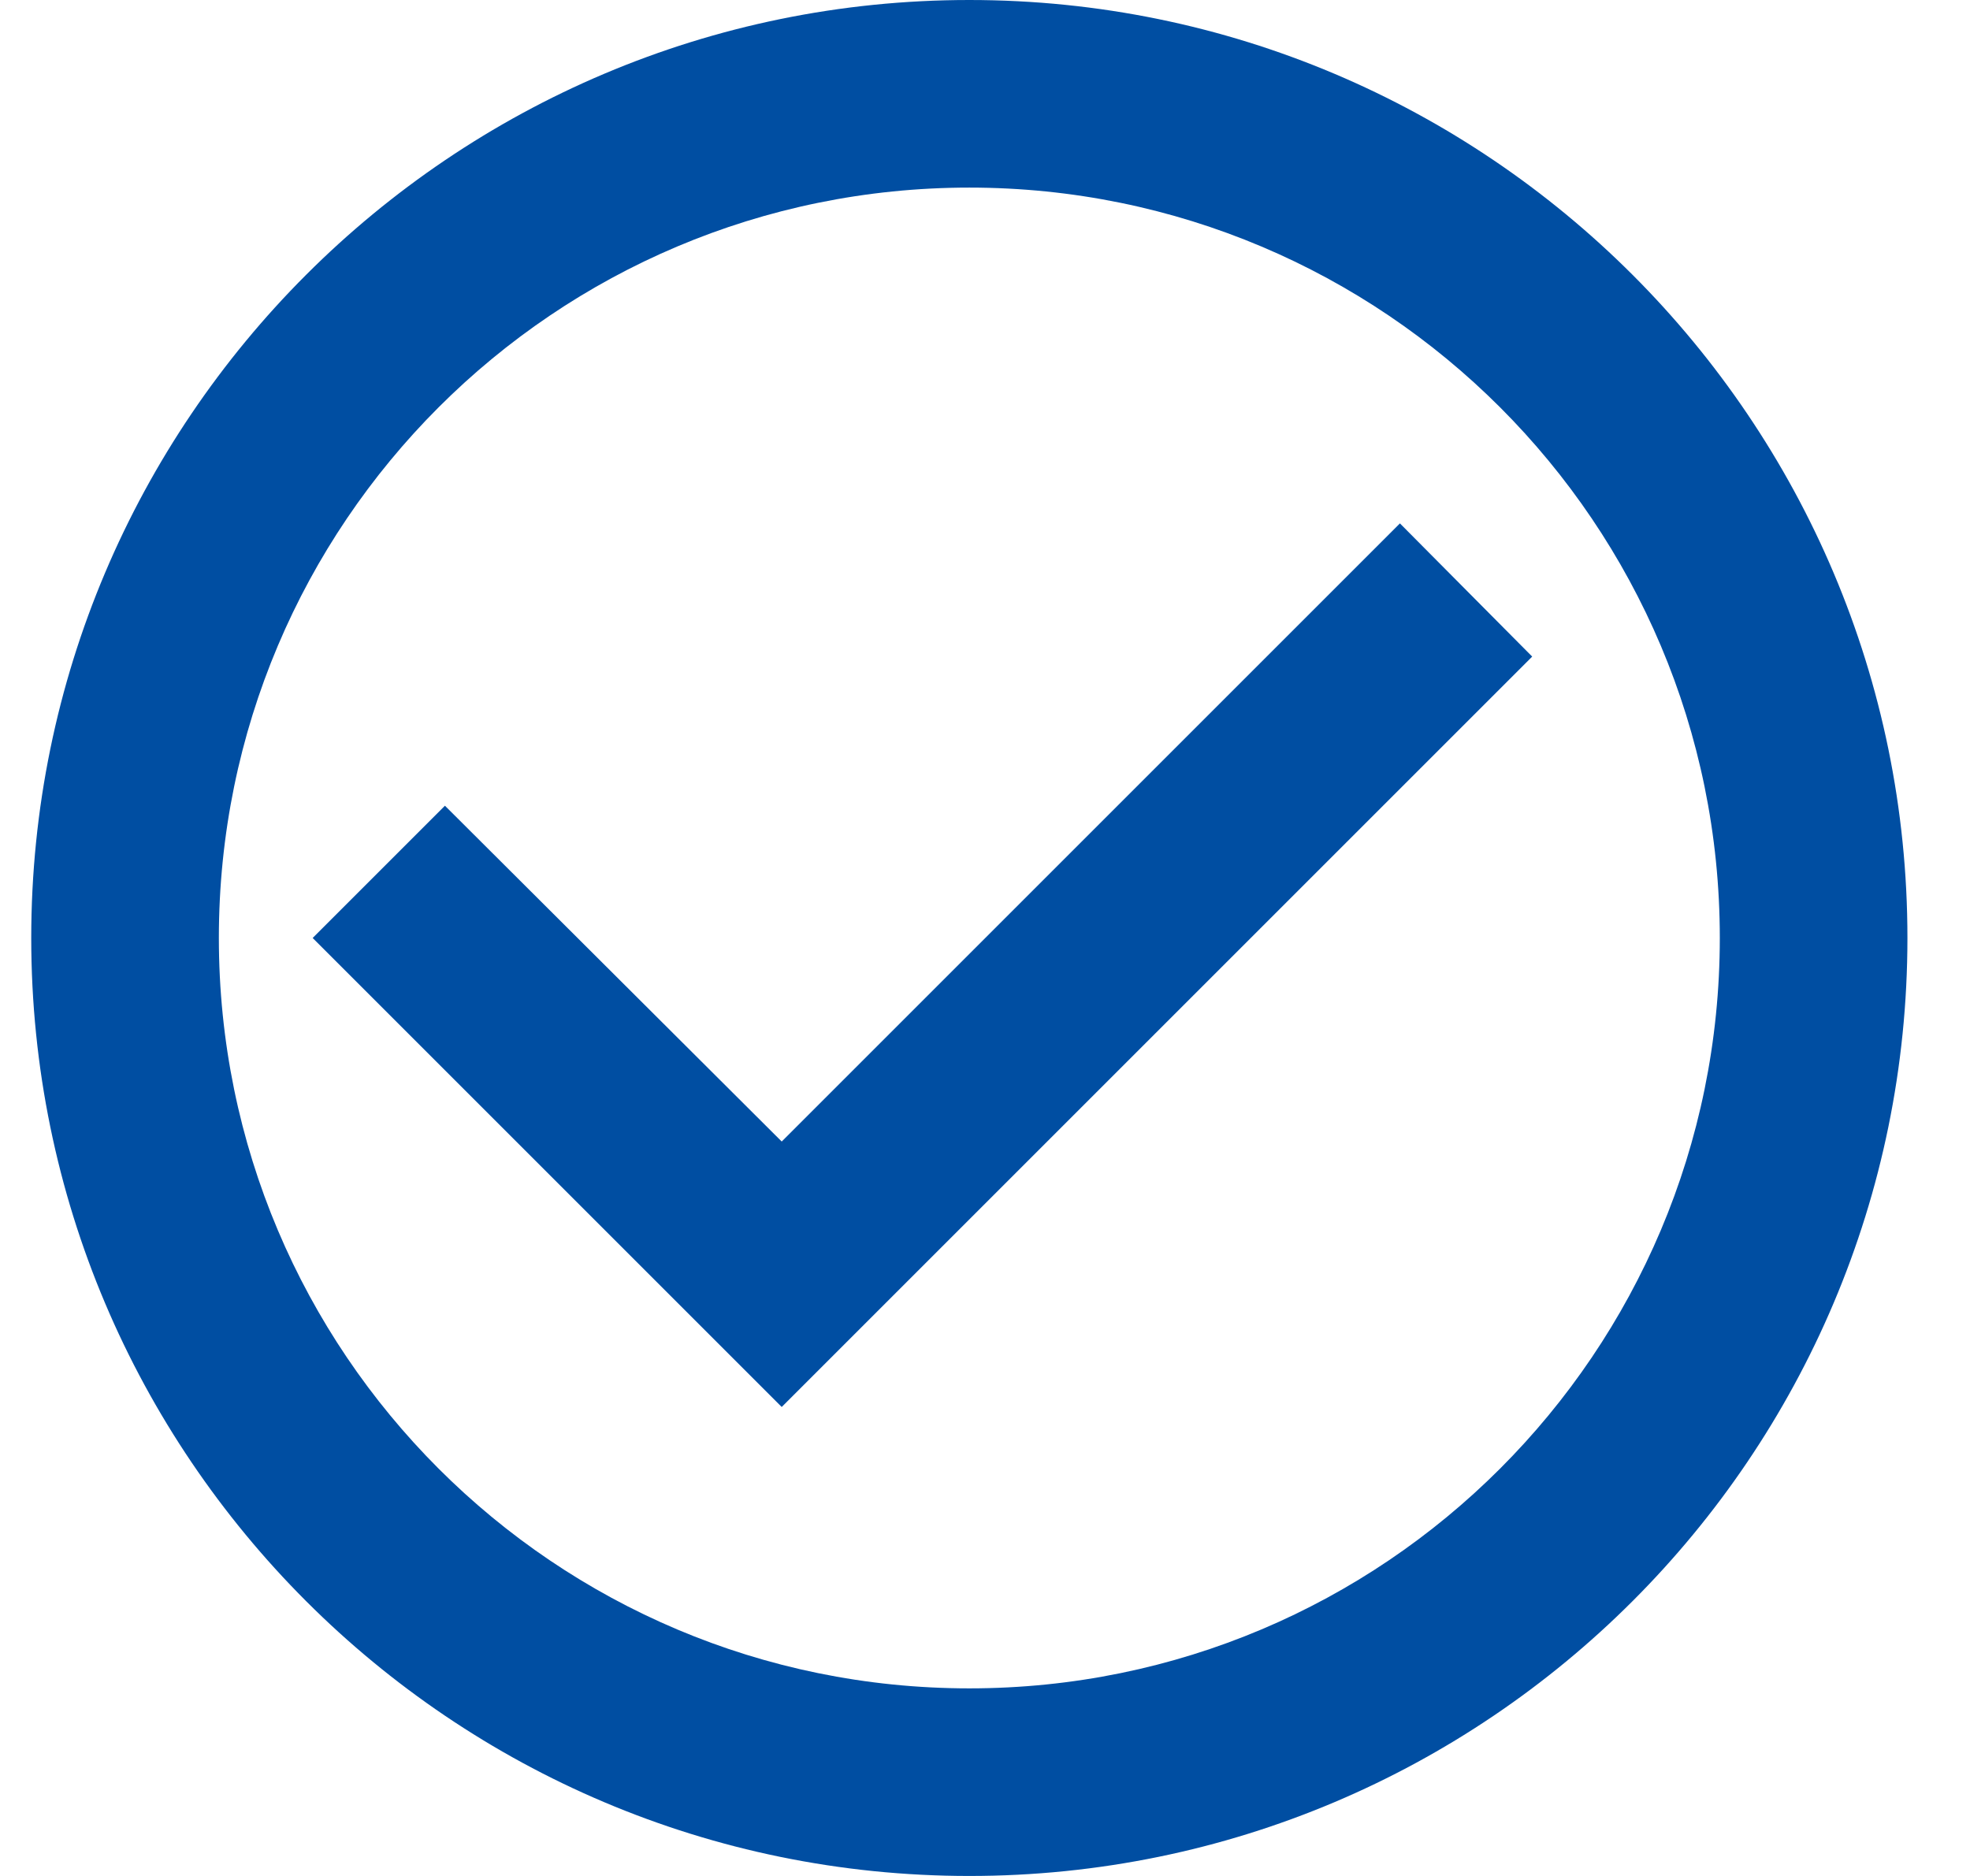 <svg width="21" height="20" viewBox="0 0 21 20" fill="none" xmlns="http://www.w3.org/2000/svg">
<path d="M14.923 5.58L8.333 12.17L4.743 8.59L3.333 10L8.333 15L16.333 7L14.923 5.58ZM10.333 0C4.813 0 0.333 4.48 0.333 10C0.333 15.52 4.813 20 10.333 20C15.853 20 20.333 15.52 20.333 10C20.333 4.48 15.853 0 10.333 0ZM10.333 18C5.913 18 2.333 14.42 2.333 10C2.333 5.58 5.913 2 10.333 2C14.753 2 18.333 5.58 18.333 10C18.333 14.42 14.753 18 10.333 18Z" fill="#004EA2"/>
</svg>
